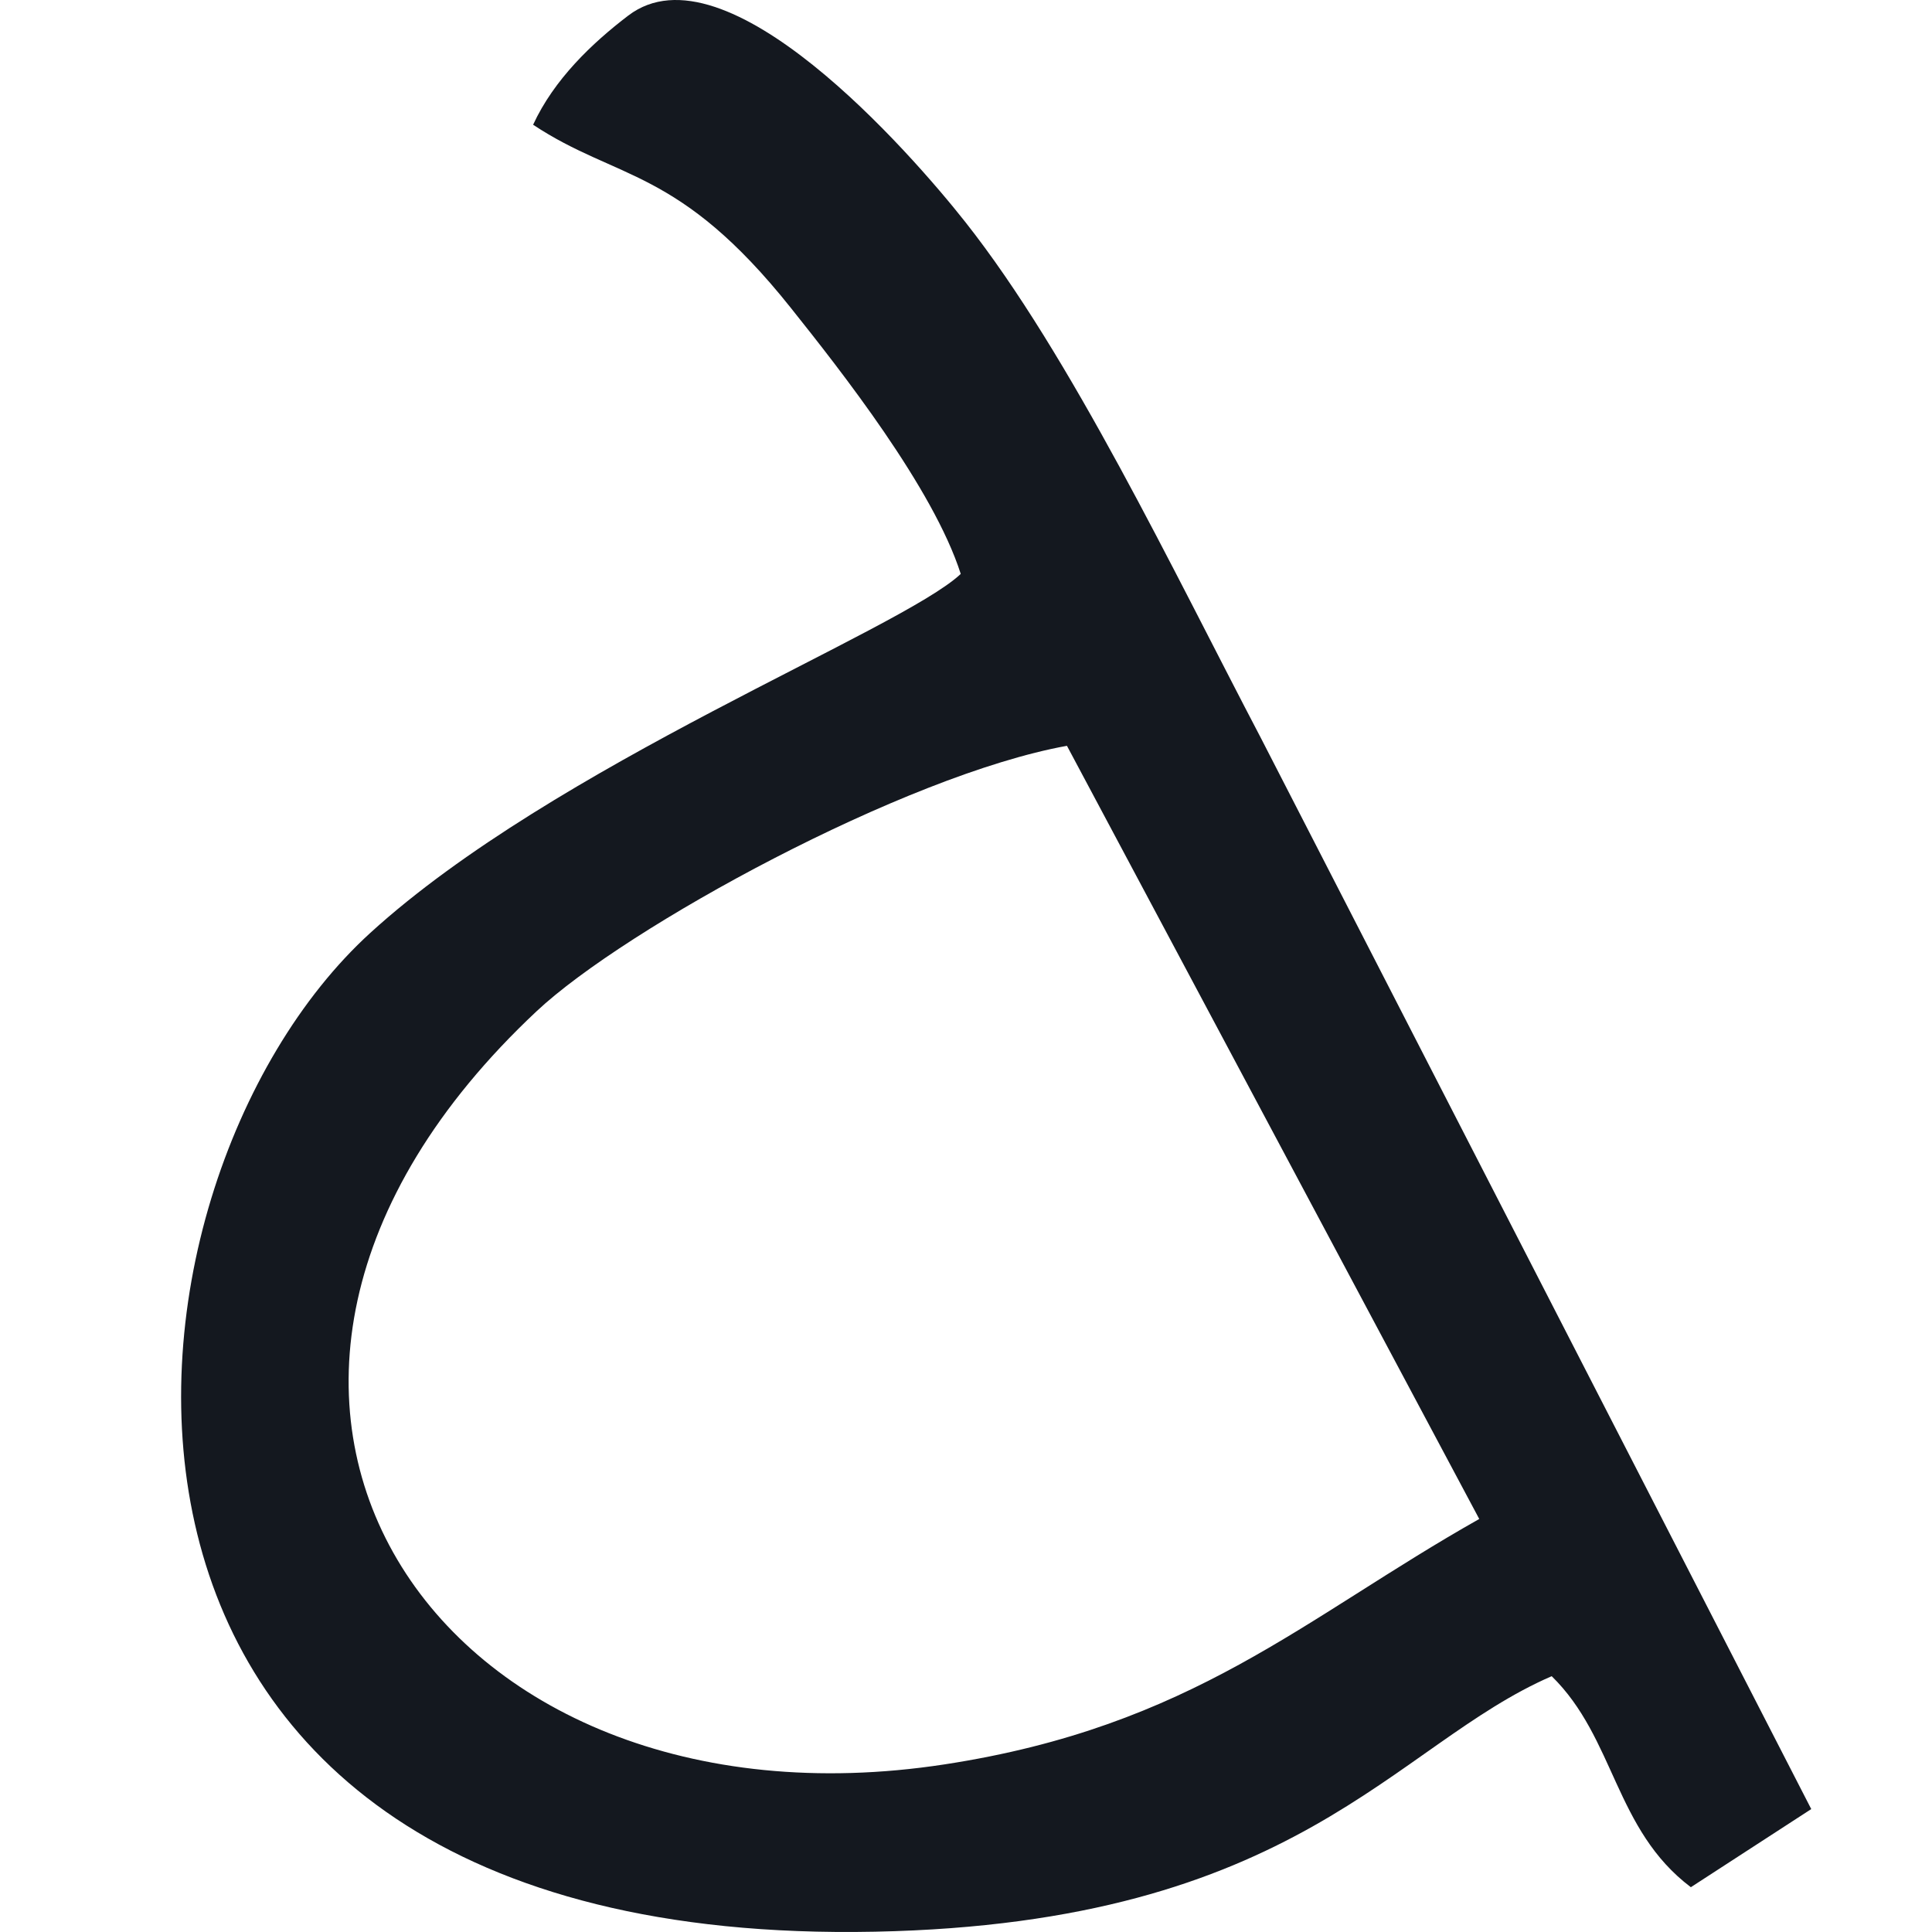 <?xml version="1.0" encoding="UTF-8"?> <svg xmlns="http://www.w3.org/2000/svg" width="32" height="32" viewBox="0 0 32 32" fill="none"><path fill-rule="evenodd" clip-rule="evenodd" d="M17.672 12.353L24.501 25.159C21.589 26.802 19.758 28.594 15.643 29.224C7.206 30.516 2.167 23.049 8.888 16.749C10.358 15.37 14.981 12.839 17.672 12.353ZM6.134 15.451C1.517 19.656 0.319 32.282 14.495 31.995C21.502 31.853 23.072 28.902 25.701 27.763C26.752 28.792 26.742 30.305 28.006 31.258L30 29.964L20.887 12.229C19.421 9.433 17.739 5.892 15.986 3.674C15.089 2.538 12.022 -0.973 10.406 0.258C9.804 0.717 9.176 1.316 8.83 2.066C10.229 2.994 11.239 2.765 13.099 5.1C13.926 6.137 15.459 8.084 15.913 9.506C14.917 10.442 9.185 12.669 6.134 15.451Z" fill="#14181F"></path></svg> 